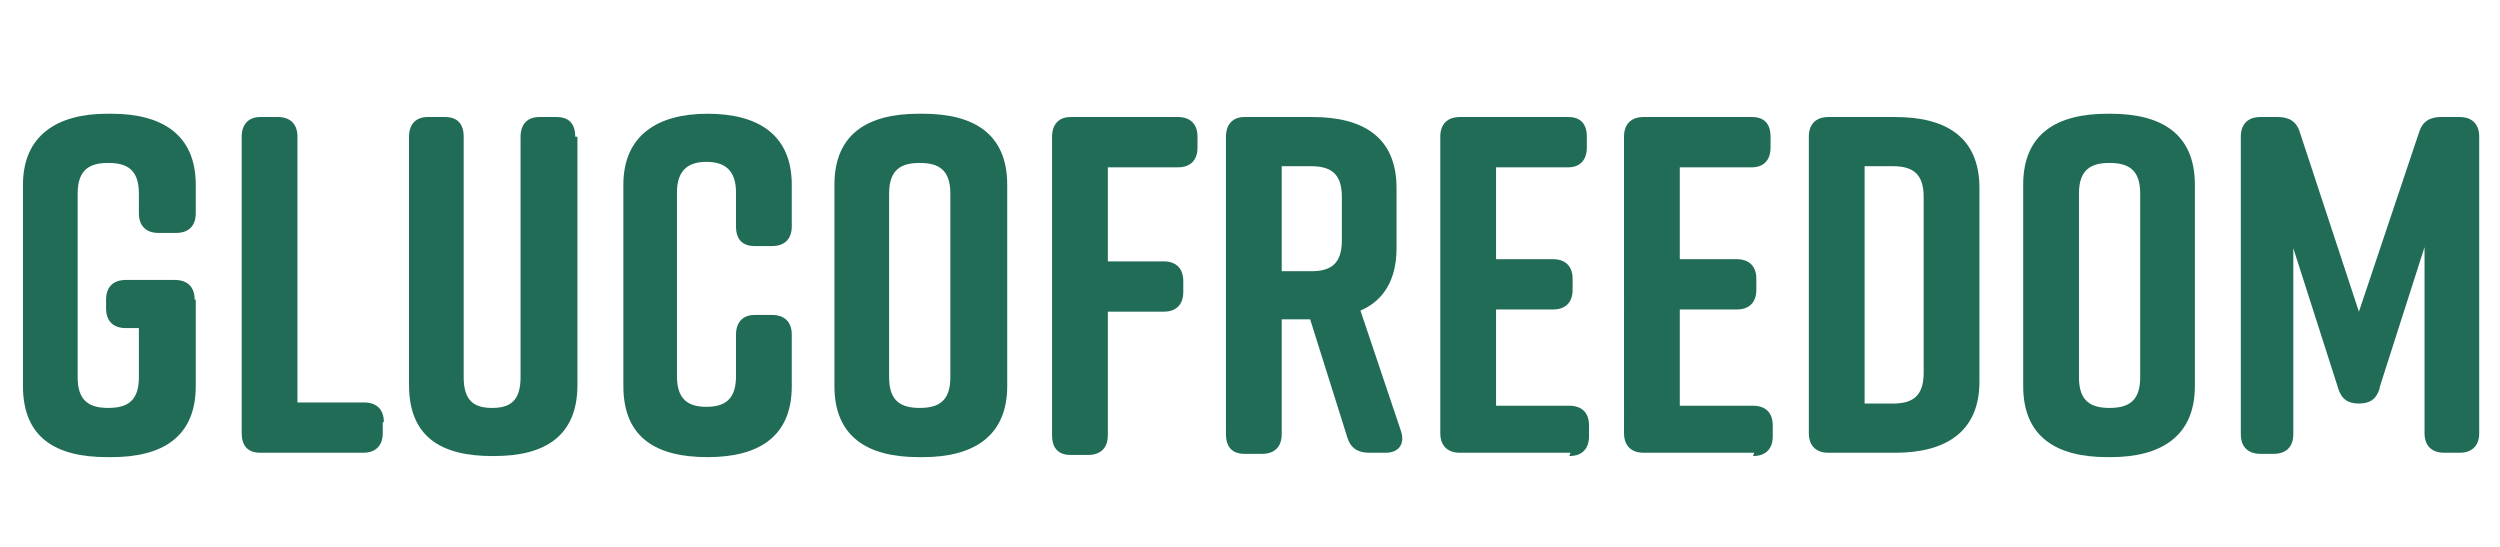 <?xml version="1.0" encoding="UTF-8"?>
<svg xmlns="http://www.w3.org/2000/svg" version="1.1" viewBox="0 0 228.6 50">
  <defs>
    <style>
      .cls-1 {
        fill: #216c56;
      }
    </style>
  </defs>
  <!-- Generator: Adobe Illustrator 28.6.0, SVG Export Plug-In . SVG Version: 1.2.0 Build 709)  -->
  <g>
    <g id="Camada_1">
      <g>
        <path class="cls-1" d="M17.9,27.4v7.9c0,4.7-3.1,6.5-7.7,6.5h-.4c-4.6,0-7.7-1.7-7.7-6.5v-18.4c0-4.5,3.1-6.5,7.7-6.5h.4c4.6,0,7.7,1.9,7.7,6.5v2.6c0,1.1-.6,1.8-1.8,1.8h-1.6c-1.1,0-1.8-.6-1.8-1.8v-1.8c0-2.2-1.1-2.8-2.8-2.8s-2.8.6-2.8,2.8v16.8c0,2.2,1.1,2.8,2.8,2.8s2.8-.6,2.8-2.8v-4.5h-1.2c-1.1,0-1.8-.6-1.8-1.8v-.8c0-1.1.6-1.8,1.8-1.8h4.5c1.1,0,1.8.6,1.8,1.8Z"/>
        <path class="cls-1" d="M35,38.6v1c0,1.1-.6,1.8-1.8,1.8h-9.4c-1.1,0-1.7-.6-1.7-1.8V12.5c0-1.1.6-1.8,1.7-1.8h1.6c1.1,0,1.8.6,1.8,1.8v24.3h6.1c1.1,0,1.8.6,1.8,1.8Z"/>
        <path class="cls-1" d="M52.8,12.5v22.7c0,4.7-3,6.5-7.6,6.5h-.2c-4.6,0-7.6-1.7-7.6-6.5V12.5c0-1.1.6-1.8,1.7-1.8h1.6c1.1,0,1.7.6,1.7,1.8v22c0,2.2,1,2.8,2.6,2.8s2.6-.6,2.6-2.8V12.5c0-1.1.6-1.8,1.7-1.8h1.6c1.1,0,1.7.6,1.7,1.8Z"/>
        <path class="cls-1" d="M72.4,30.7v4.6c0,4.7-3.1,6.5-7.7,6.5h0c-4.6,0-7.7-1.7-7.7-6.5v-18.4c0-4.5,3.1-6.5,7.7-6.5h0c4.6,0,7.7,1.9,7.7,6.5v3.8c0,1.1-.6,1.8-1.8,1.8h-1.6c-1.1,0-1.7-.6-1.7-1.8v-3.1c0-2.1-1.1-2.8-2.7-2.8s-2.7.7-2.7,2.8v16.8c0,2.1,1,2.8,2.7,2.8s2.7-.7,2.7-2.8v-3.8c0-1.1.6-1.8,1.7-1.8h1.6c1.1,0,1.8.6,1.8,1.8Z"/>
        <path class="cls-1" d="M84,10.4h.4c4.6,0,7.7,1.8,7.7,6.5v18.4c0,4.6-3.1,6.5-7.7,6.5h-.4c-4.6,0-7.7-1.8-7.7-6.5v-18.4c0-4.7,3.1-6.5,7.7-6.5ZM84.1,37.3c1.7,0,2.8-.6,2.8-2.8v-16.8c0-2.2-1.1-2.8-2.8-2.8s-2.8.6-2.8,2.8v16.8c0,2.2,1.1,2.8,2.8,2.8Z"/>
        <path class="cls-1" d="M96.2,39.6V12.5c0-1.1.6-1.8,1.7-1.8h9.8c1.1,0,1.8.6,1.8,1.8v1c0,1.1-.6,1.8-1.8,1.8h-6.4v8.6h5.1c1.1,0,1.8.6,1.8,1.8v1c0,1.1-.6,1.8-1.8,1.8h-5.1v11.3c0,1.1-.6,1.8-1.8,1.8h-1.6c-1.1,0-1.7-.6-1.7-1.8Z"/>
        <path class="cls-1" d="M126.7,41.4h-1.5c-1,0-1.7-.4-2-1.4l-3.4-10.8h-2.6v10.5c0,1.1-.6,1.8-1.8,1.8h-1.6c-1.1,0-1.7-.6-1.7-1.8V12.5c0-1.1.6-1.8,1.7-1.8h6.2c4.6,0,7.7,1.8,7.7,6.5v5.5c0,2.9-1.2,4.8-3.3,5.7l3.7,11c.4,1.2-.2,2-1.4,2ZM117.2,24.8h2.7c1.7,0,2.8-.6,2.8-2.8v-4c0-2.2-1.1-2.8-2.8-2.8h-2.7v9.6Z"/>
        <path class="cls-1" d="M143.6,41.4h-10.1c-1.1,0-1.8-.6-1.8-1.8V12.5c0-1.1.6-1.8,1.8-1.8h9.9c1.1,0,1.7.6,1.7,1.8v1c0,1.1-.6,1.8-1.7,1.8h-6.6v8.4h5.2c1.1,0,1.8.6,1.8,1.8v1c0,1.1-.6,1.8-1.8,1.8h-5.2v8.8h6.7c1.1,0,1.8.6,1.8,1.8v1c0,1.1-.6,1.8-1.8,1.8Z"/>
        <path class="cls-1" d="M160.4,41.4h-10.1c-1.1,0-1.8-.6-1.8-1.8V12.5c0-1.1.6-1.8,1.8-1.8h9.9c1.1,0,1.7.6,1.7,1.8v1c0,1.1-.6,1.8-1.7,1.8h-6.6v8.4h5.2c1.1,0,1.8.6,1.8,1.8v1c0,1.1-.6,1.8-1.8,1.8h-5.2v8.8h6.7c1.1,0,1.8.6,1.8,1.8v1c0,1.1-.6,1.8-1.8,1.8Z"/>
        <path class="cls-1" d="M181,17.2v17.7c0,4.6-3.1,6.5-7.7,6.5h-6.1c-1.1,0-1.8-.6-1.8-1.8V12.5c0-1.1.6-1.8,1.8-1.8h6.1c4.6,0,7.7,1.8,7.7,6.5ZM173.1,15.2h-2.6v21.7h2.6c1.7,0,2.8-.6,2.8-2.8v-16.1c0-2.2-1.1-2.8-2.8-2.8Z"/>
        <path class="cls-1" d="M192.7,10.4h.3c4.6,0,7.7,1.8,7.7,6.5v18.4c0,4.6-3.1,6.5-7.7,6.5h-.3c-4.6,0-7.7-1.8-7.7-6.5v-18.4c0-4.7,3.1-6.5,7.7-6.5ZM192.9,37.3c1.7,0,2.8-.6,2.8-2.8v-16.8c0-2.2-1.1-2.8-2.8-2.8s-2.8.6-2.8,2.8v16.8c0,2.2,1.1,2.8,2.8,2.8Z"/>
        <path class="cls-1" d="M217.6,35.5c-.3,1-.9,1.4-1.9,1.4s-1.6-.4-1.9-1.4l-4.1-12.8v17c0,1.1-.6,1.8-1.8,1.8h-1.2c-1.1,0-1.8-.6-1.8-1.8V12.5c0-1.1.6-1.8,1.8-1.8h1.6c1,0,1.7.4,2,1.4l5.4,16.4,5.5-16.4c.3-1,1-1.4,2-1.4h1.7c1.1,0,1.8.6,1.8,1.8v27.1c0,1.1-.6,1.8-1.8,1.8h-1.4c-1.1,0-1.8-.6-1.8-1.8v-17l-4.1,12.8Z"/>
      </g>
    </g>
  </g>
</svg>